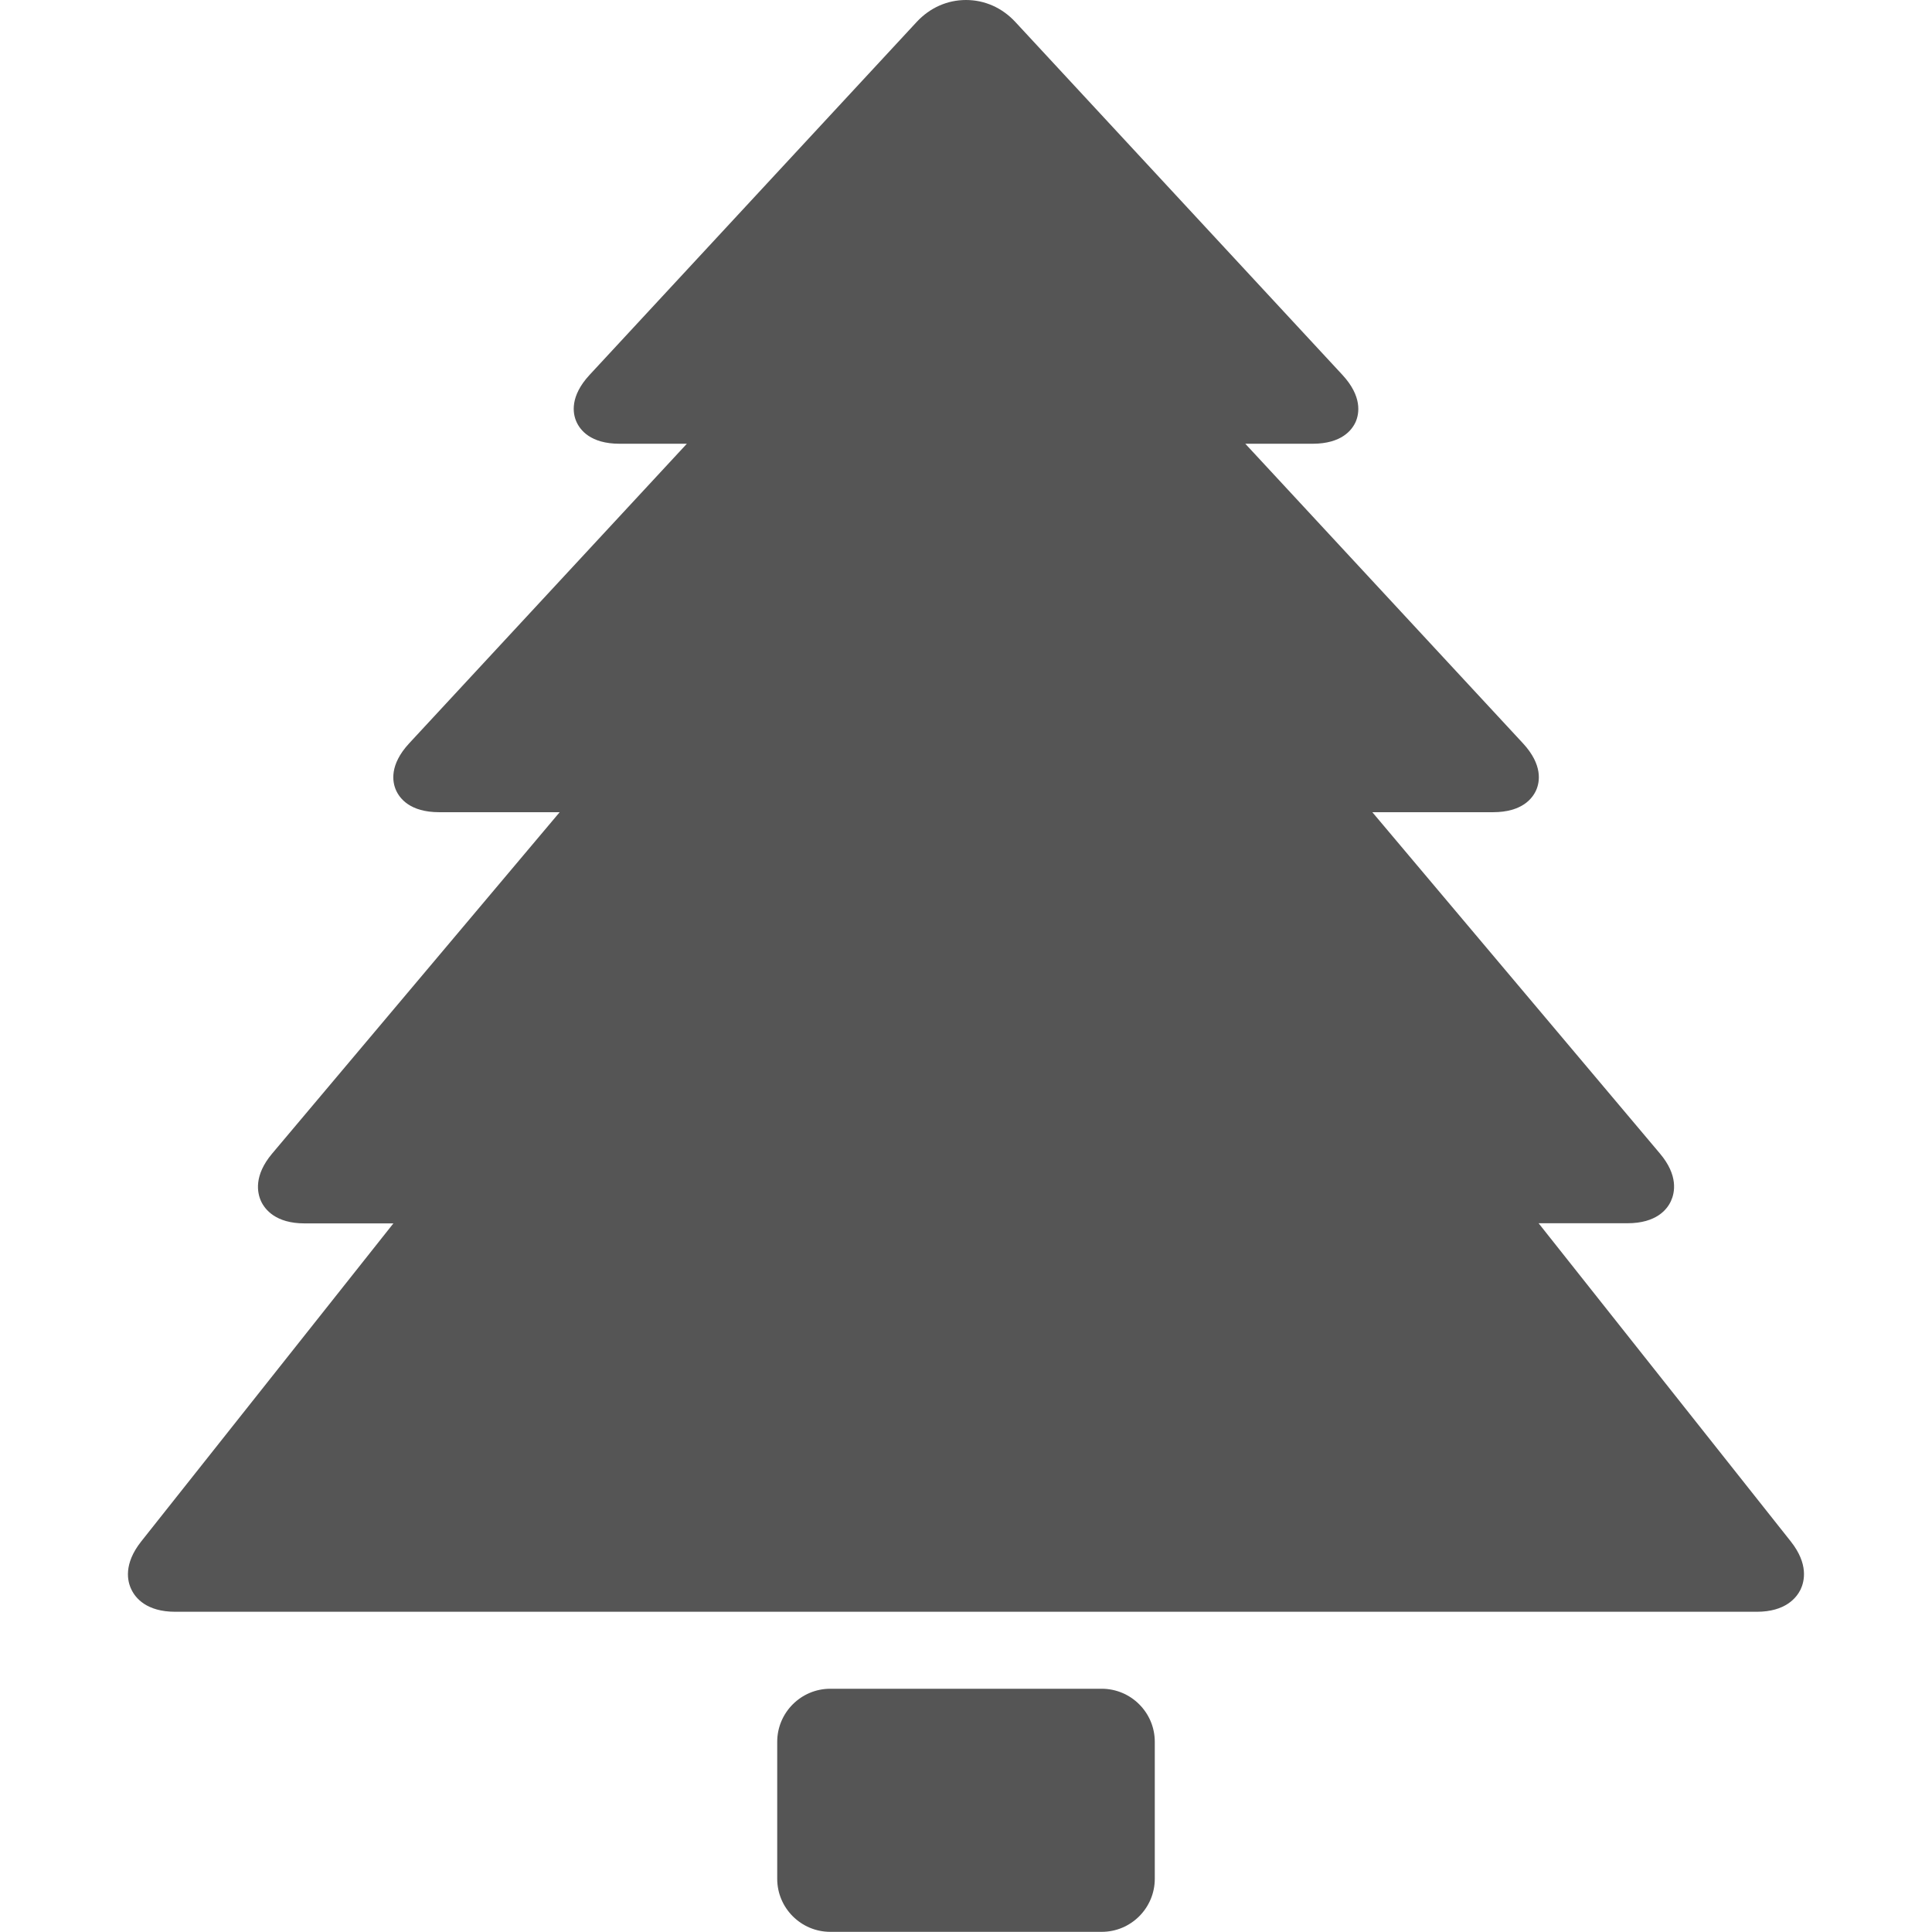 <?xml version="1.0" encoding="UTF-8" standalone="no"?><svg width="48" height="48" viewBox="0 0 12.7 12.7" version="1.1" id="svg4888" xmlns="http://www.w3.org/2000/svg" xmlns:svg="http://www.w3.org/2000/svg"><defs id="defs4885" /><path d="M 11.772,10.133 10.114,8.041 h 0.584 c 0.19,0 0.261,-0.091 0.286,-0.146 0.025,-0.054 0.05,-0.168 -0.073,-0.313 L 9.021,5.339 h 0.793 c 0.192,0 0.26,-0.091 0.284,-0.145 0.024,-0.054 0.044,-0.166 -0.086,-0.307 L 8.186,2.917 h 0.442 c 0.192,0 0.26,-0.091 0.284,-0.145 C 8.935,2.718 8.955,2.606 8.825,2.465 L 6.673,0.143 C 6.587,0.051 6.473,1.349999926e-8 6.35,1.349999926e-8 6.227,1.349999926e-8 6.113,0.051 6.027,0.143 L 3.875,2.465 C 3.745,2.606 3.765,2.718 3.789,2.772 c 0.024,0.054 0.092,0.145 0.284,0.145 h 0.442 l -1.826,1.97 c -0.13,0.141 -0.11,0.253 -0.086,0.307 0.024,0.054 0.092,0.145 0.284,0.145 H 3.679 L 1.789,7.583 c -0.122,0.145 -0.098,0.258 -0.073,0.313 0.025,0.054 0.096,0.146 0.286,0.146 H 2.586 L 0.928,10.133 c -0.117,0.148 -0.091,0.262 -0.064,0.316 0.026,0.055 0.099,0.146 0.288,0.146 H 11.548 c 0.189,0 0.261,-0.092 0.288,-0.146 0.026,-0.055 0.053,-0.168 -0.064,-0.316 z" id="path2" style="stroke-width:0.021;fill:#555555;fill-opacity:1" /><path d="M 7.242,11.101 H 5.458 c -0.193,0 -0.349,0.157 -0.349,0.349 v 0.9 c 0,0.193 0.157,0.349 0.349,0.349 h 1.784 c 0.193,0 0.349,-0.157 0.349,-0.349 v -0.9 c 0,-0.193 -0.157,-0.349 -0.349,-0.349 z" id="path4" style="stroke-width:0.021;fill:#555555;fill-opacity:1" /></svg>